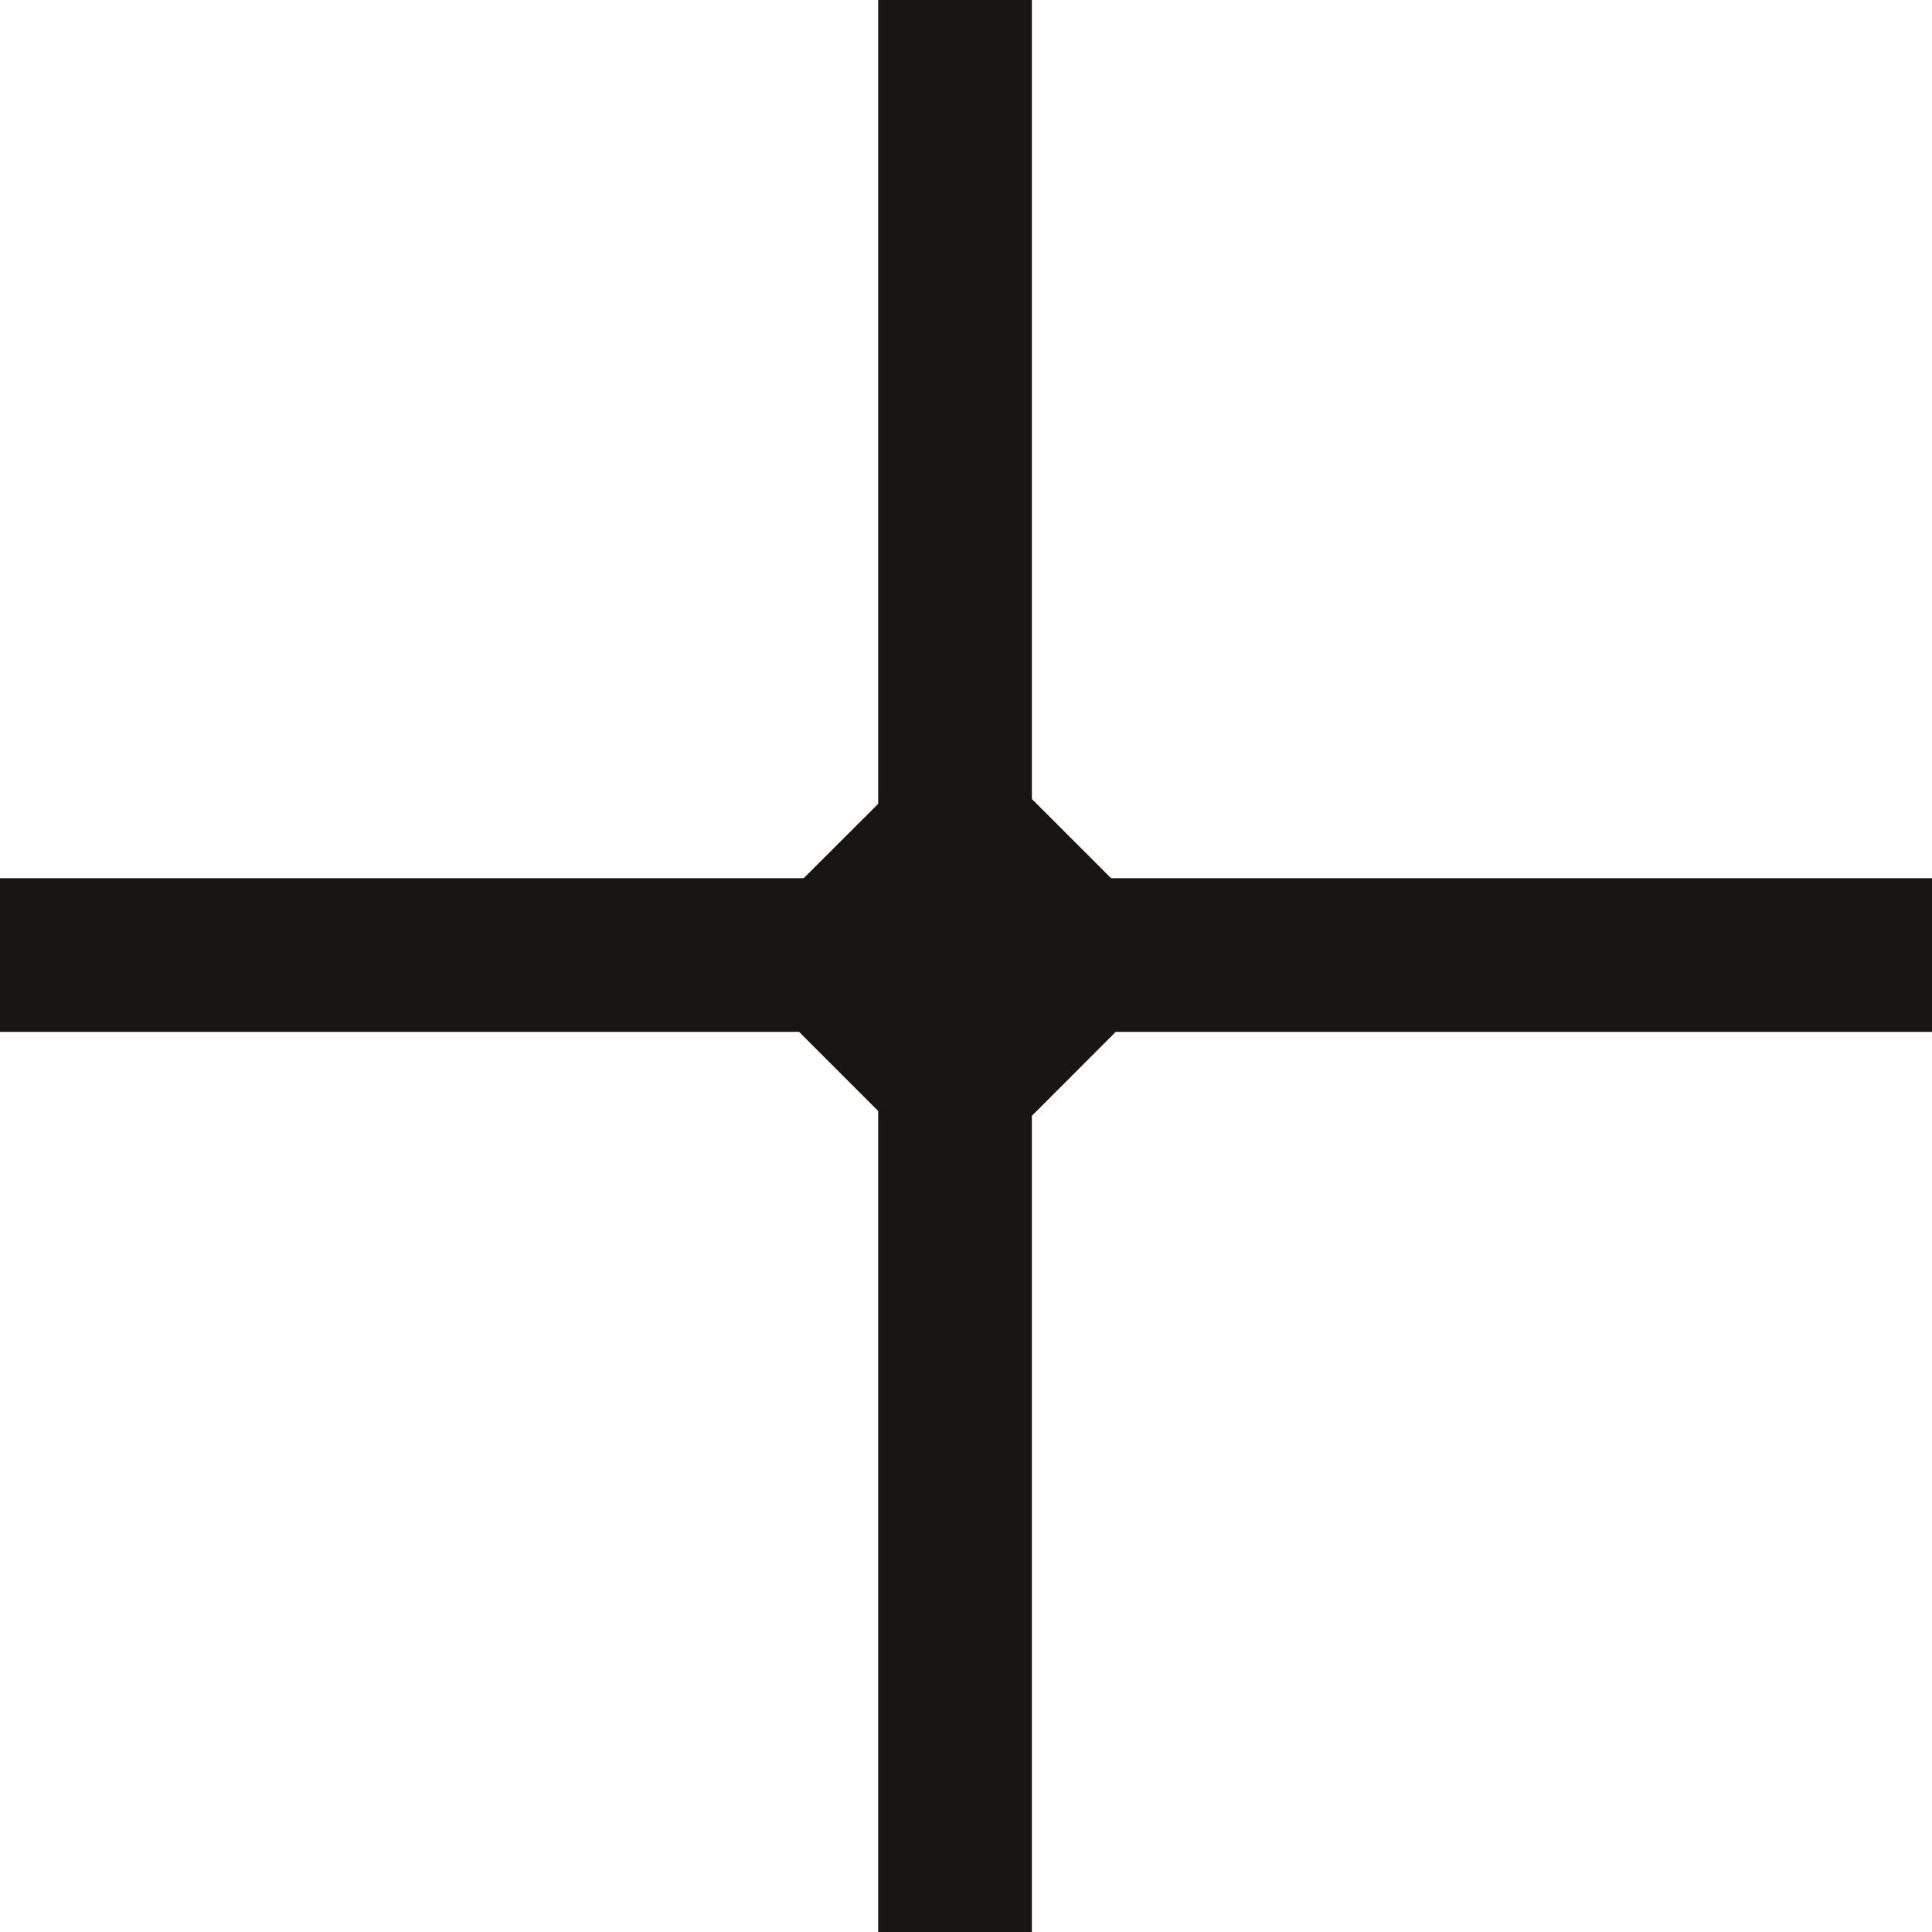 <?xml version="1.0" encoding="UTF-8"?> <svg xmlns="http://www.w3.org/2000/svg" width="20" height="20" viewBox="0 0 20 20" fill="none"><path d="M9.091 0H10.682V20H9.091V0Z" fill="#171615"></path><path d="M20 9.091V10.682H0L6.95416e-08 9.091L20 9.091Z" fill="#171615"></path><path d="M9.108 8.304C9.551 7.86 10.271 7.86 10.715 8.304L11.518 9.107C11.962 9.551 11.962 10.27 11.518 10.714L10.715 11.518C10.271 11.961 9.551 11.961 9.108 11.518L8.304 10.714C7.86 10.27 7.86 9.551 8.304 9.107L9.108 8.304Z" fill="#171615"></path></svg> 